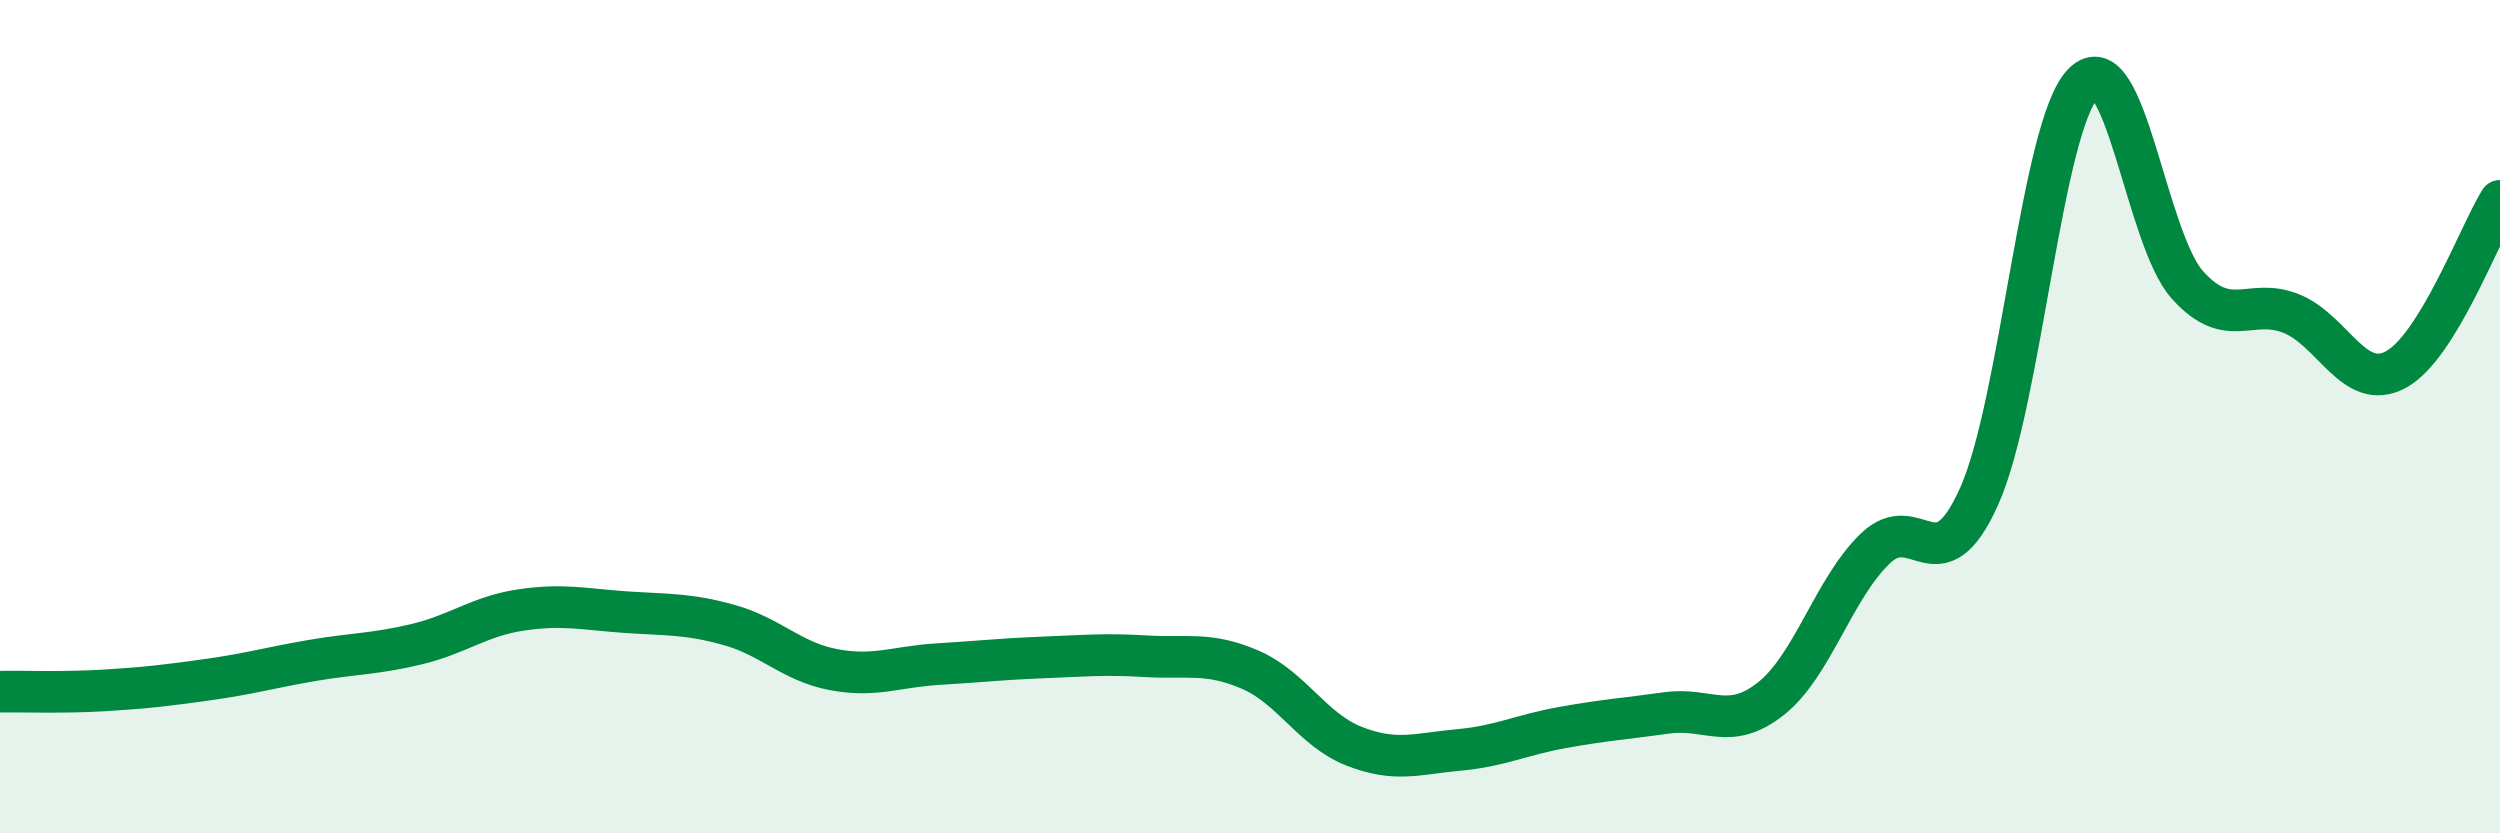 
    <svg width="60" height="20" viewBox="0 0 60 20" xmlns="http://www.w3.org/2000/svg">
      <path
        d="M 0,16.6 C 0.5,16.59 1.5,16.63 2.5,16.57 C 3.5,16.51 4,16.45 5,16.31 C 6,16.17 6.5,16.02 7.5,15.85 C 8.5,15.68 9,15.7 10,15.46 C 11,15.22 11.5,14.79 12.5,14.64 C 13.5,14.49 14,14.62 15,14.69 C 16,14.76 16.5,14.72 17.5,15 C 18.5,15.28 19,15.88 20,16.07 C 21,16.26 21.5,16 22.5,15.94 C 23.5,15.88 24,15.82 25,15.78 C 26,15.74 26.5,15.69 27.5,15.75 C 28.5,15.81 29,15.64 30,16.07 C 31,16.5 31.5,17.52 32.5,17.91 C 33.5,18.3 34,18.09 35,18 C 36,17.91 36.5,17.64 37.5,17.46 C 38.5,17.28 39,17.25 40,17.11 C 41,16.97 41.5,17.56 42.5,16.77 C 43.5,15.98 44,14.14 45,13.17 C 46,12.2 46.5,14.14 47.5,11.91 C 48.5,9.68 49,3.01 50,2 C 51,0.99 51.5,5.73 52.5,6.84 C 53.5,7.95 54,7.12 55,7.53 C 56,7.94 56.5,9.41 57.5,8.87 C 58.5,8.33 59.5,5.63 60,4.82L60 20L0 20Z"
        fill="#008740"
        opacity="0.1"
        stroke-linecap="round"
        stroke-linejoin="round"
      />
      <path
        d="M 0,16.6 C 0.5,16.59 1.5,16.63 2.5,16.57 C 3.5,16.51 4,16.45 5,16.31 C 6,16.17 6.5,16.02 7.5,15.85 C 8.5,15.68 9,15.7 10,15.46 C 11,15.22 11.5,14.79 12.5,14.64 C 13.5,14.49 14,14.62 15,14.69 C 16,14.76 16.5,14.72 17.5,15 C 18.5,15.28 19,15.88 20,16.07 C 21,16.26 21.5,16 22.5,15.94 C 23.5,15.88 24,15.82 25,15.78 C 26,15.74 26.5,15.69 27.5,15.75 C 28.5,15.81 29,15.64 30,16.07 C 31,16.5 31.5,17.52 32.5,17.91 C 33.5,18.3 34,18.09 35,18 C 36,17.91 36.5,17.64 37.5,17.46 C 38.5,17.28 39,17.25 40,17.11 C 41,16.97 41.5,17.56 42.5,16.77 C 43.5,15.98 44,14.14 45,13.17 C 46,12.2 46.5,14.14 47.5,11.91 C 48.5,9.68 49,3.01 50,2 C 51,0.99 51.5,5.73 52.5,6.84 C 53.5,7.95 54,7.12 55,7.53 C 56,7.94 56.5,9.41 57.5,8.87 C 58.5,8.33 59.5,5.63 60,4.82"
        stroke="#008740"
        stroke-width="1"
        fill="none"
        stroke-linecap="round"
        stroke-linejoin="round"
      />
    </svg>
  